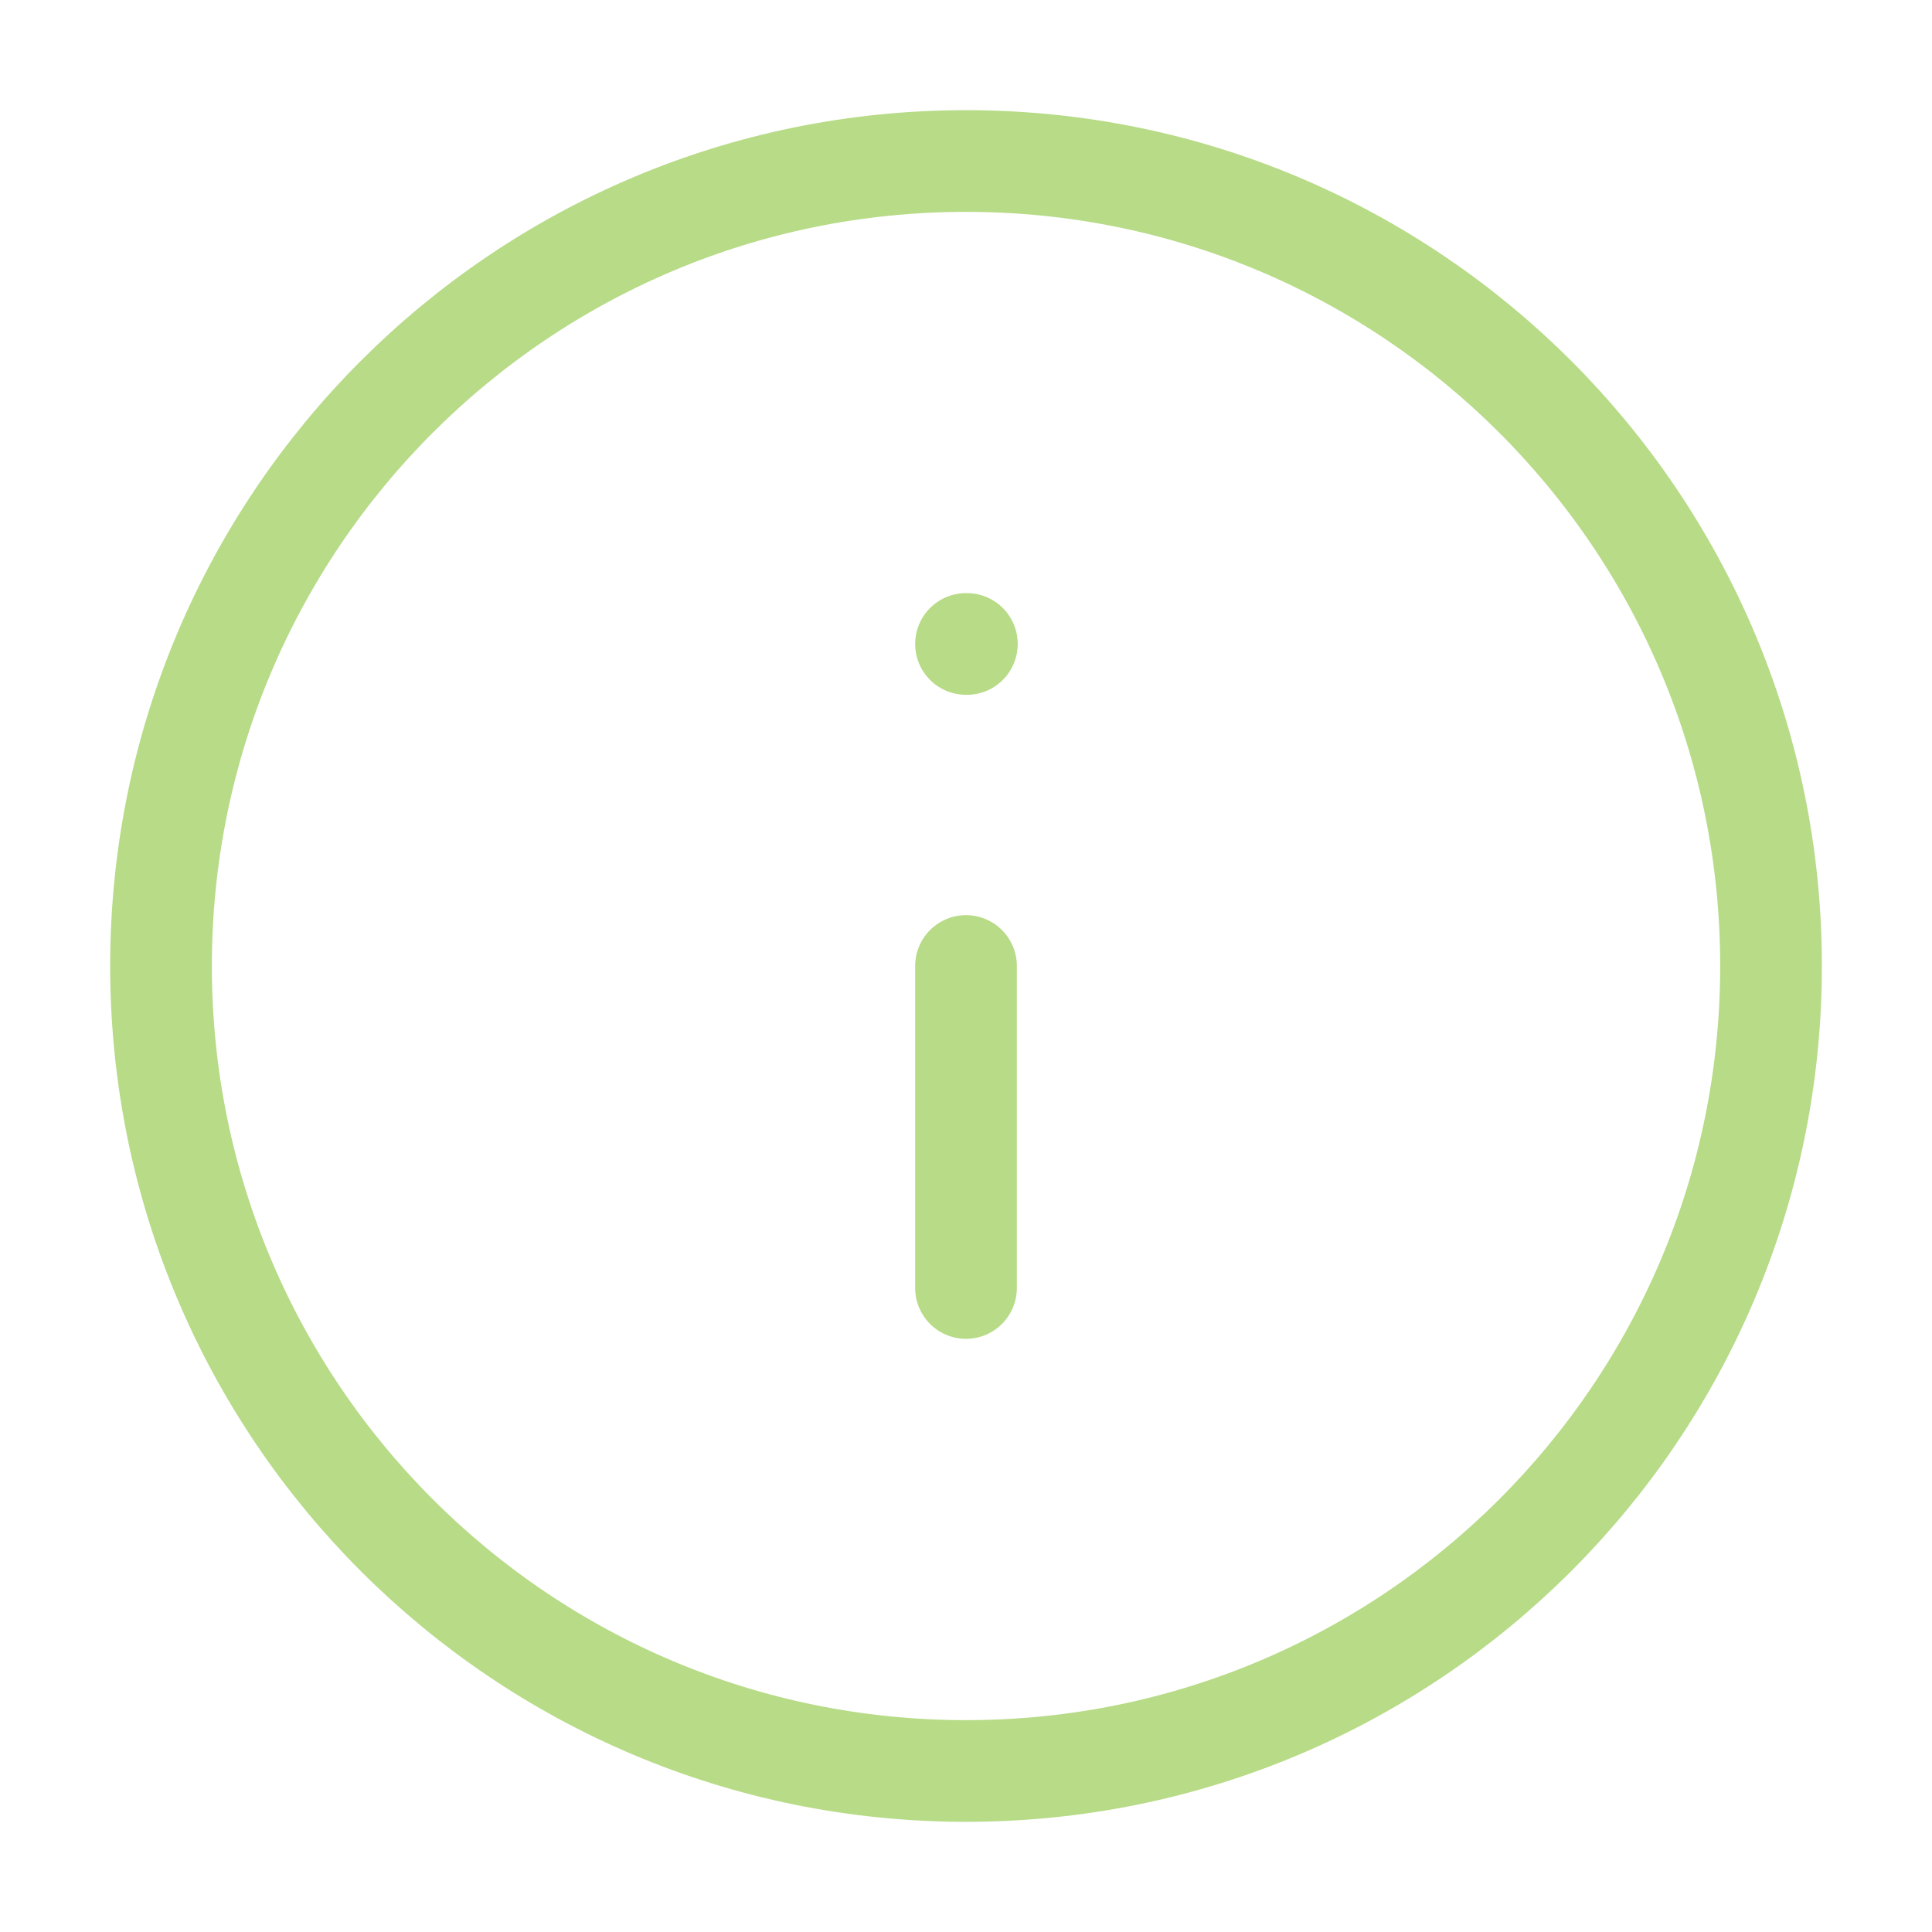 <svg width="38" height="38" viewBox="0 0 38 38" fill="none" xmlns="http://www.w3.org/2000/svg">
<path d="M19 34.833C27.745 34.833 34.834 27.744 34.834 19C34.834 10.255 27.745 3.167 19 3.167C10.256 3.167 3.167 10.255 3.167 19C3.167 27.744 10.256 34.833 19 34.833Z" stroke="#B7DB87" stroke-width="2" stroke-linecap="round" stroke-linejoin="round"/>
<path d="M19 25.333V19" stroke="#B7DB87" stroke-width="2" stroke-linecap="round" stroke-linejoin="round"/>
<path d="M19 12.666H19.017" stroke="#B7DB87" stroke-width="2" stroke-linecap="round" stroke-linejoin="round"/>
</svg>
